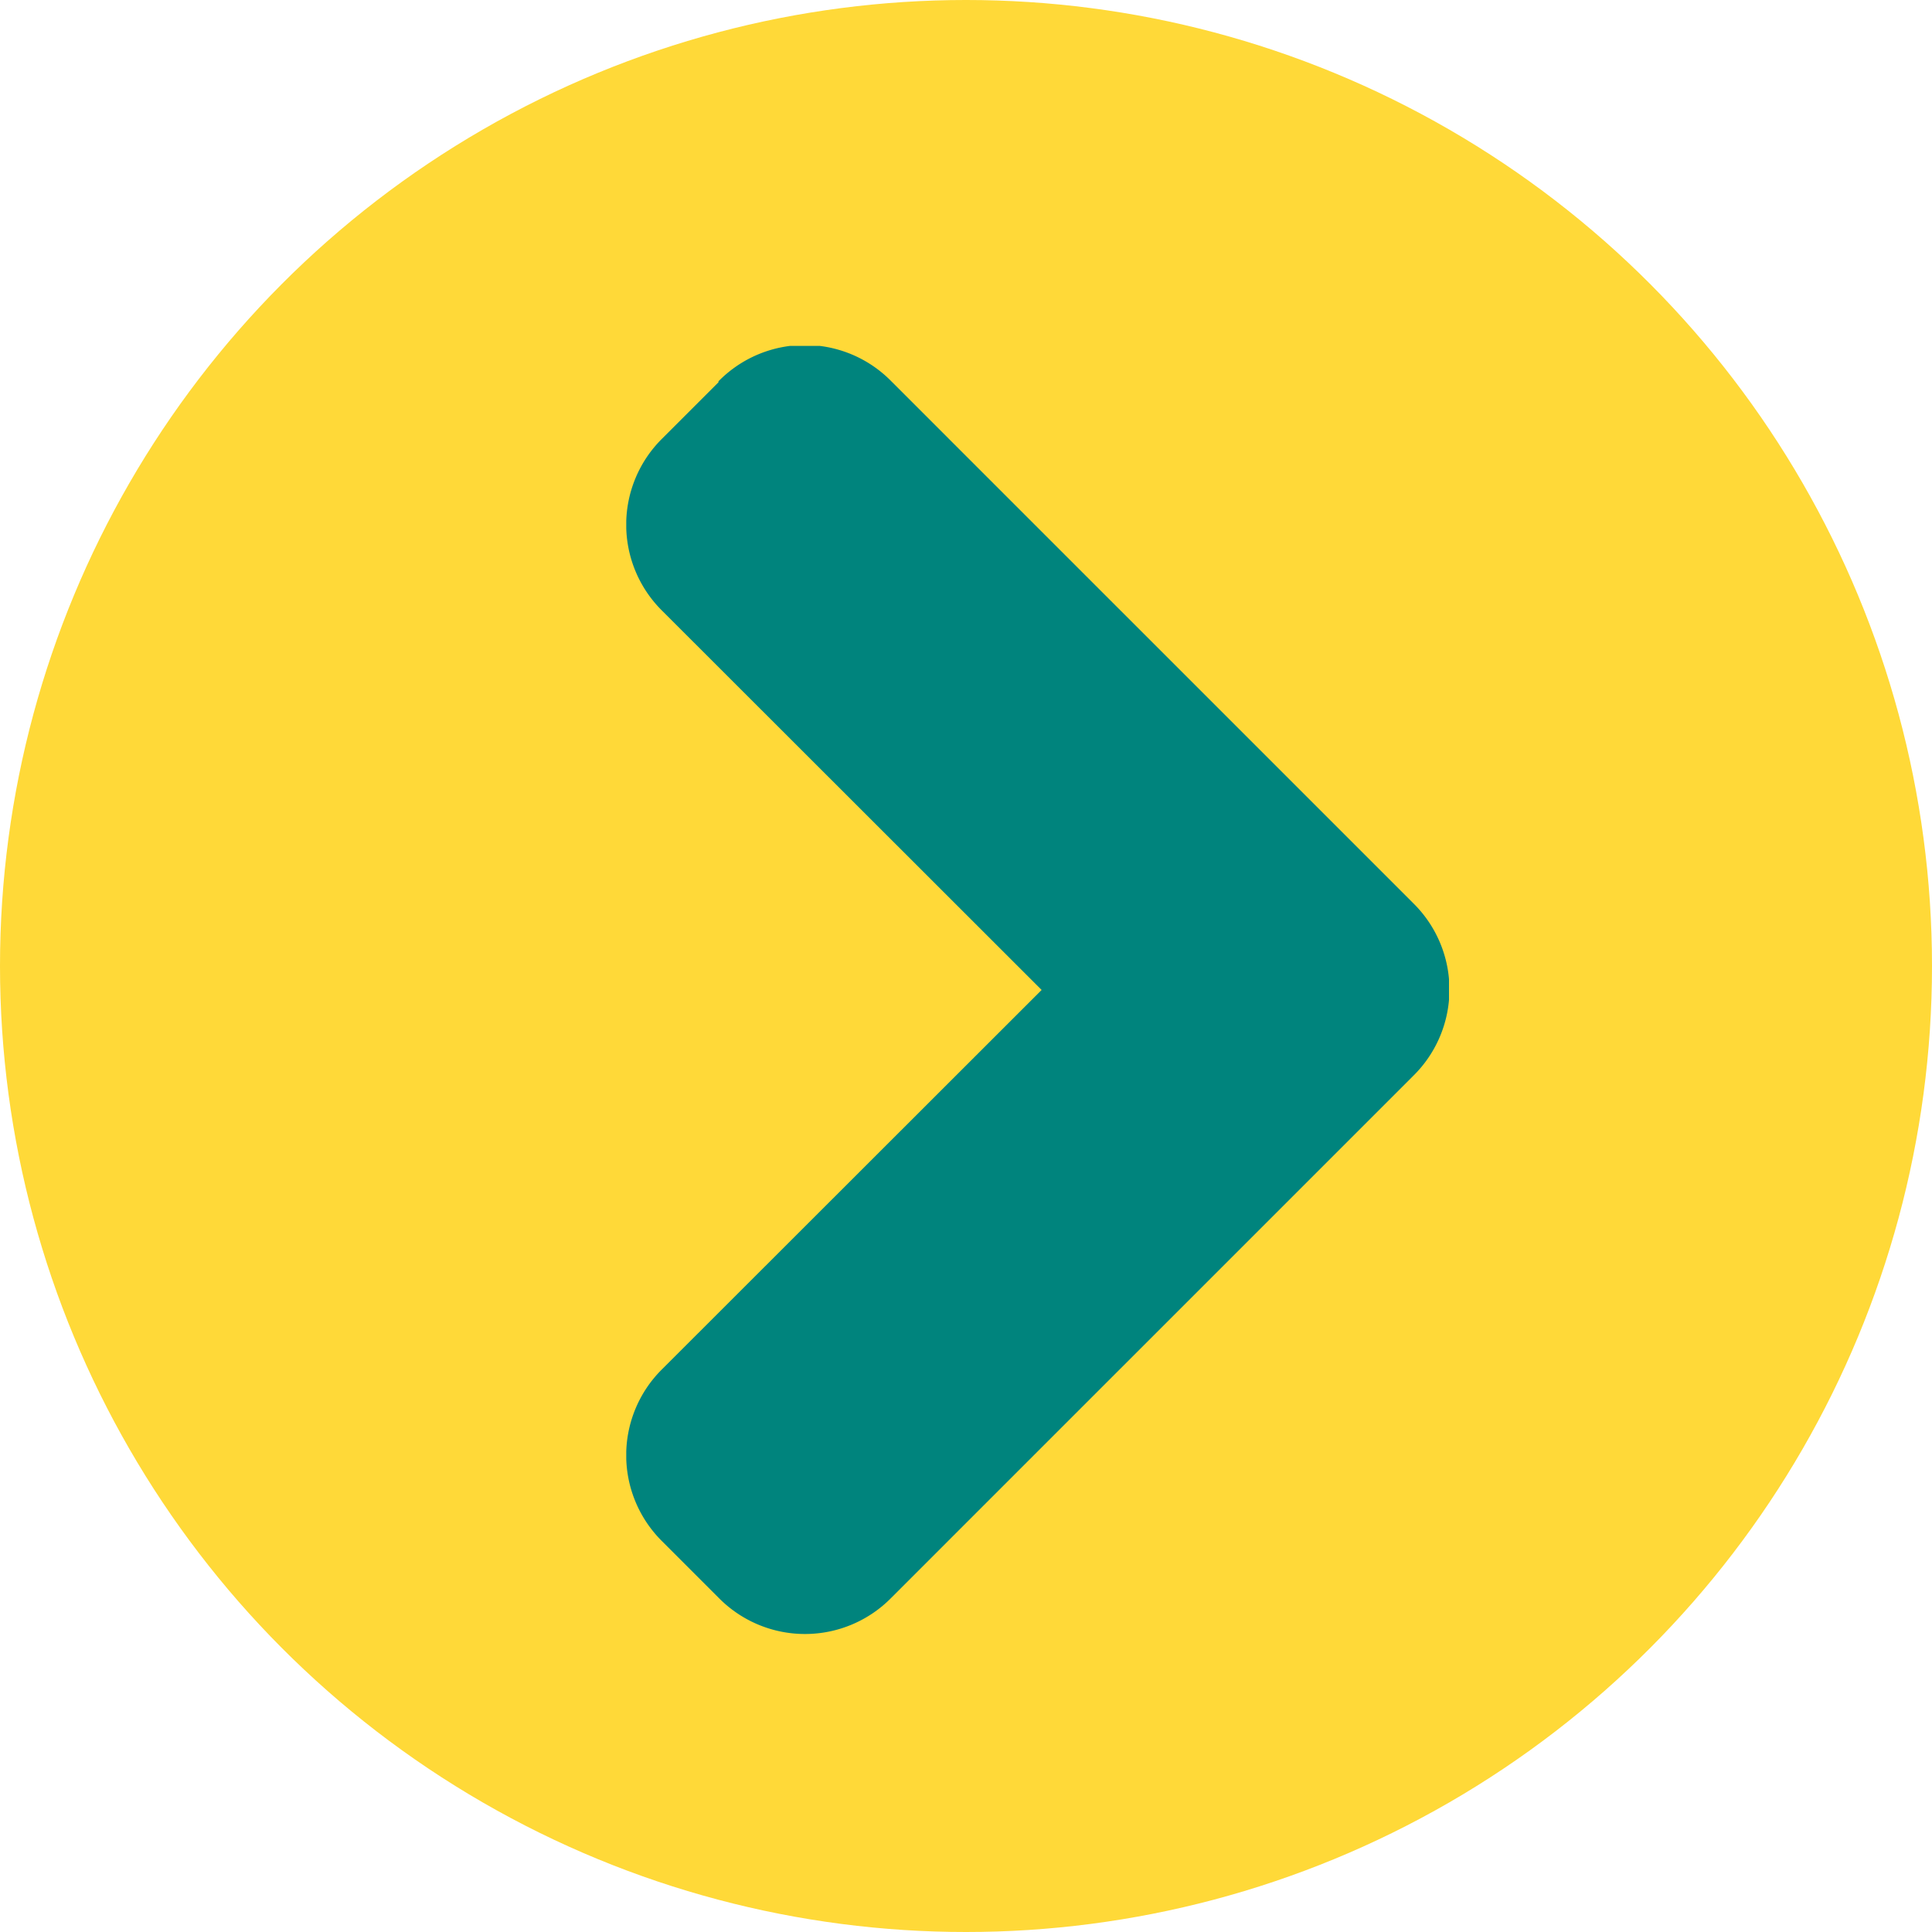 <?xml version="1.0" encoding="UTF-8"?>
<svg xmlns="http://www.w3.org/2000/svg" xmlns:xlink="http://www.w3.org/1999/xlink" width="20" height="20" viewBox="0 0 20 20">
  <defs>
    <clipPath id="clip-path">
      <rect id="Rectangle_242" data-name="Rectangle 242" width="13.334" height="8.517" transform="translate(0 0)" fill="#00847d"></rect>
    </clipPath>
  </defs>
  <g id="Group_575" data-name="Group 575" transform="translate(-2344 -6515)">
    <circle id="Ellipse_5" data-name="Ellipse 5" cx="10" cy="10" r="10" transform="translate(2344 6515)" fill="#ffd938"></circle>
    <g id="Group_574" data-name="Group 574" transform="translate(2350.483 6531.915) rotate(-90)">
      <g id="Group_449" data-name="Group 449" transform="translate(0 0)" clip-path="url(#clip-path)">
        <path id="Path_167" data-name="Path 167" d="M12.958.955l-.58-.58a1.253,1.253,0,0,0-1.789,0L6.667,4.3,2.745.375a1.253,1.253,0,0,0-1.789,0L.376.955a1.253,1.253,0,0,0,0,1.79l5.4,5.4a1.253,1.253,0,0,0,1.791,0l5.4-5.4a1.253,1.253,0,0,0,0-1.791" transform="translate(0 0)" fill="#00847d"></path>
      </g>
    </g>
  </g>
</svg>
